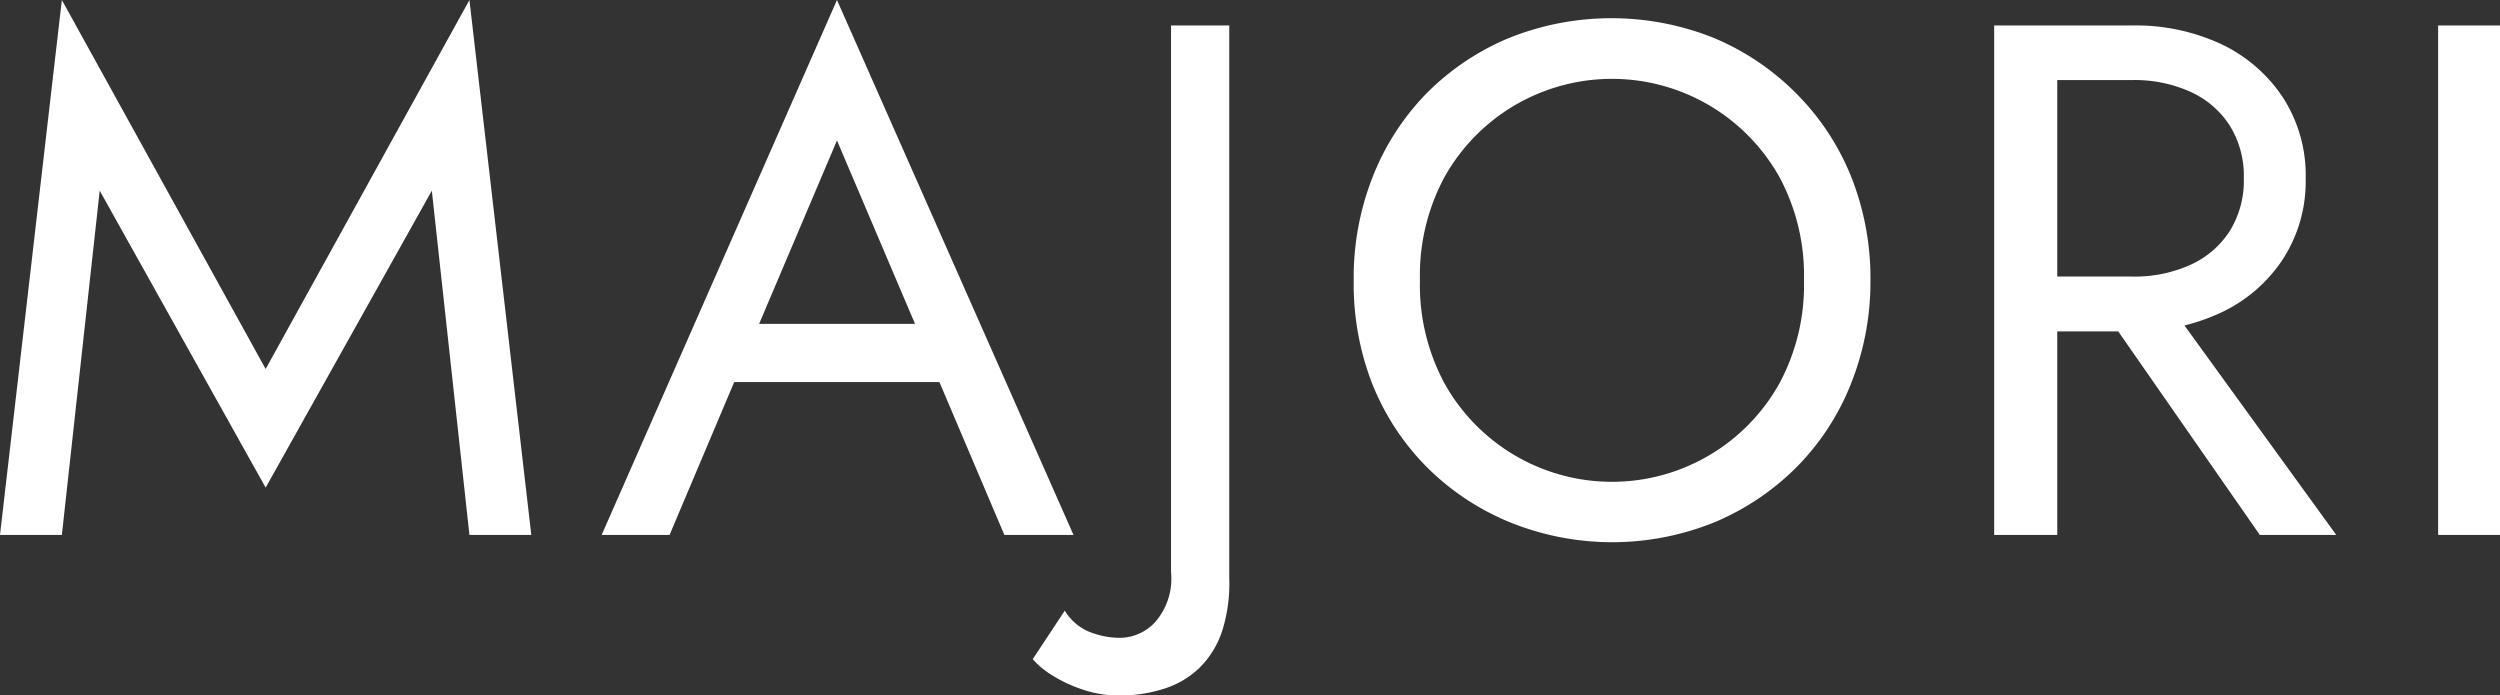 <svg id="Layer_1" data-name="Layer 1" xmlns="http://www.w3.org/2000/svg" viewBox="0 0 103.05 28.65"><rect x="0" y="0" width="103.05" height="28.65" fill="#333333" stroke="none"/><defs><style>.cls-1{fill:#fff;}</style></defs><path class="cls-1" d="M3.75,22.05H1.2L3.75,0l8.4,15.21L20.55,0,23.1,22.05H20.55L19,7.86,12.15,20.1,5.31,7.86Z" transform="translate(-1.2 0)"/><path class="cls-1" d="M32.16,14.13l-.24.54L28.8,22.05H26L35.7,0l9.75,22.05H42.6l-3.06-7.2-.24-.6L35.7,5.79Zm-1-.78h9.3l.9,2.4H30.21Z" transform="translate(-1.2 0)"/><path class="cls-1" d="M46,26a3.38,3.38,0,0,0,1.43.29,2,2,0,0,0,1.36-.62,2.71,2.71,0,0,0,.68-2.08V1.05h2.4v22.8A6.45,6.45,0,0,1,51.58,26a3.78,3.78,0,0,1-.91,1.5,3.67,3.67,0,0,1-1.46.88,6,6,0,0,1-1.9.29,4.67,4.67,0,0,1-1.52-.26,5.68,5.68,0,0,1-1.26-.6,3.28,3.28,0,0,1-.76-.64l1.32-2A2.16,2.16,0,0,0,46,26Z" transform="translate(-1.2 0)"/><path class="cls-1" d="M57.79,7.27A10.31,10.31,0,0,1,60,3.85a10.44,10.44,0,0,1,3.39-2.28,11.35,11.35,0,0,1,8.47,0,10.5,10.5,0,0,1,3.38,2.28A10.28,10.28,0,0,1,77.5,7.27a11.32,11.32,0,0,1,.8,4.28,11.33,11.33,0,0,1-.8,4.26,10.22,10.22,0,0,1-2.23,3.43,10.5,10.5,0,0,1-3.38,2.28,11.22,11.22,0,0,1-8.47,0A10.44,10.44,0,0,1,60,19.24a10.25,10.25,0,0,1-2.24-3.43A11.32,11.32,0,0,1,57,11.55,11.32,11.32,0,0,1,57.79,7.27Zm2.94,8.51a7.9,7.9,0,0,0,13.83,0,8.55,8.55,0,0,0,1-4.23,8.55,8.55,0,0,0-1-4.23,7.91,7.91,0,0,0-13.83,0,8.55,8.55,0,0,0-1,4.23A8.55,8.55,0,0,0,60.73,15.78Z" transform="translate(-1.2 0)"/><path class="cls-1" d="M86,1.05v21H83.4v-21Zm-1.14,0H89.1a8.35,8.35,0,0,1,3.64.76A6.24,6.24,0,0,1,95.29,4a5.9,5.9,0,0,1,.95,3.36,5.9,5.9,0,0,1-.95,3.34,6.19,6.19,0,0,1-2.55,2.19,8.35,8.35,0,0,1-3.64.77H84.81V11.4H89.1a5.59,5.59,0,0,0,2.38-.48A3.78,3.78,0,0,0,93.1,9.54a3.93,3.93,0,0,0,.59-2.19,3.93,3.93,0,0,0-.59-2.19,3.78,3.78,0,0,0-1.62-1.38A5.59,5.59,0,0,0,89.1,3.3H84.81ZM90,11.7l7.5,10.35H94.35L87.15,11.7Z" transform="translate(-1.2 0)"/><path class="cls-1" d="M104.25,1.05v21H101.7v-21Z" transform="translate(-1.2 0)"/></svg>